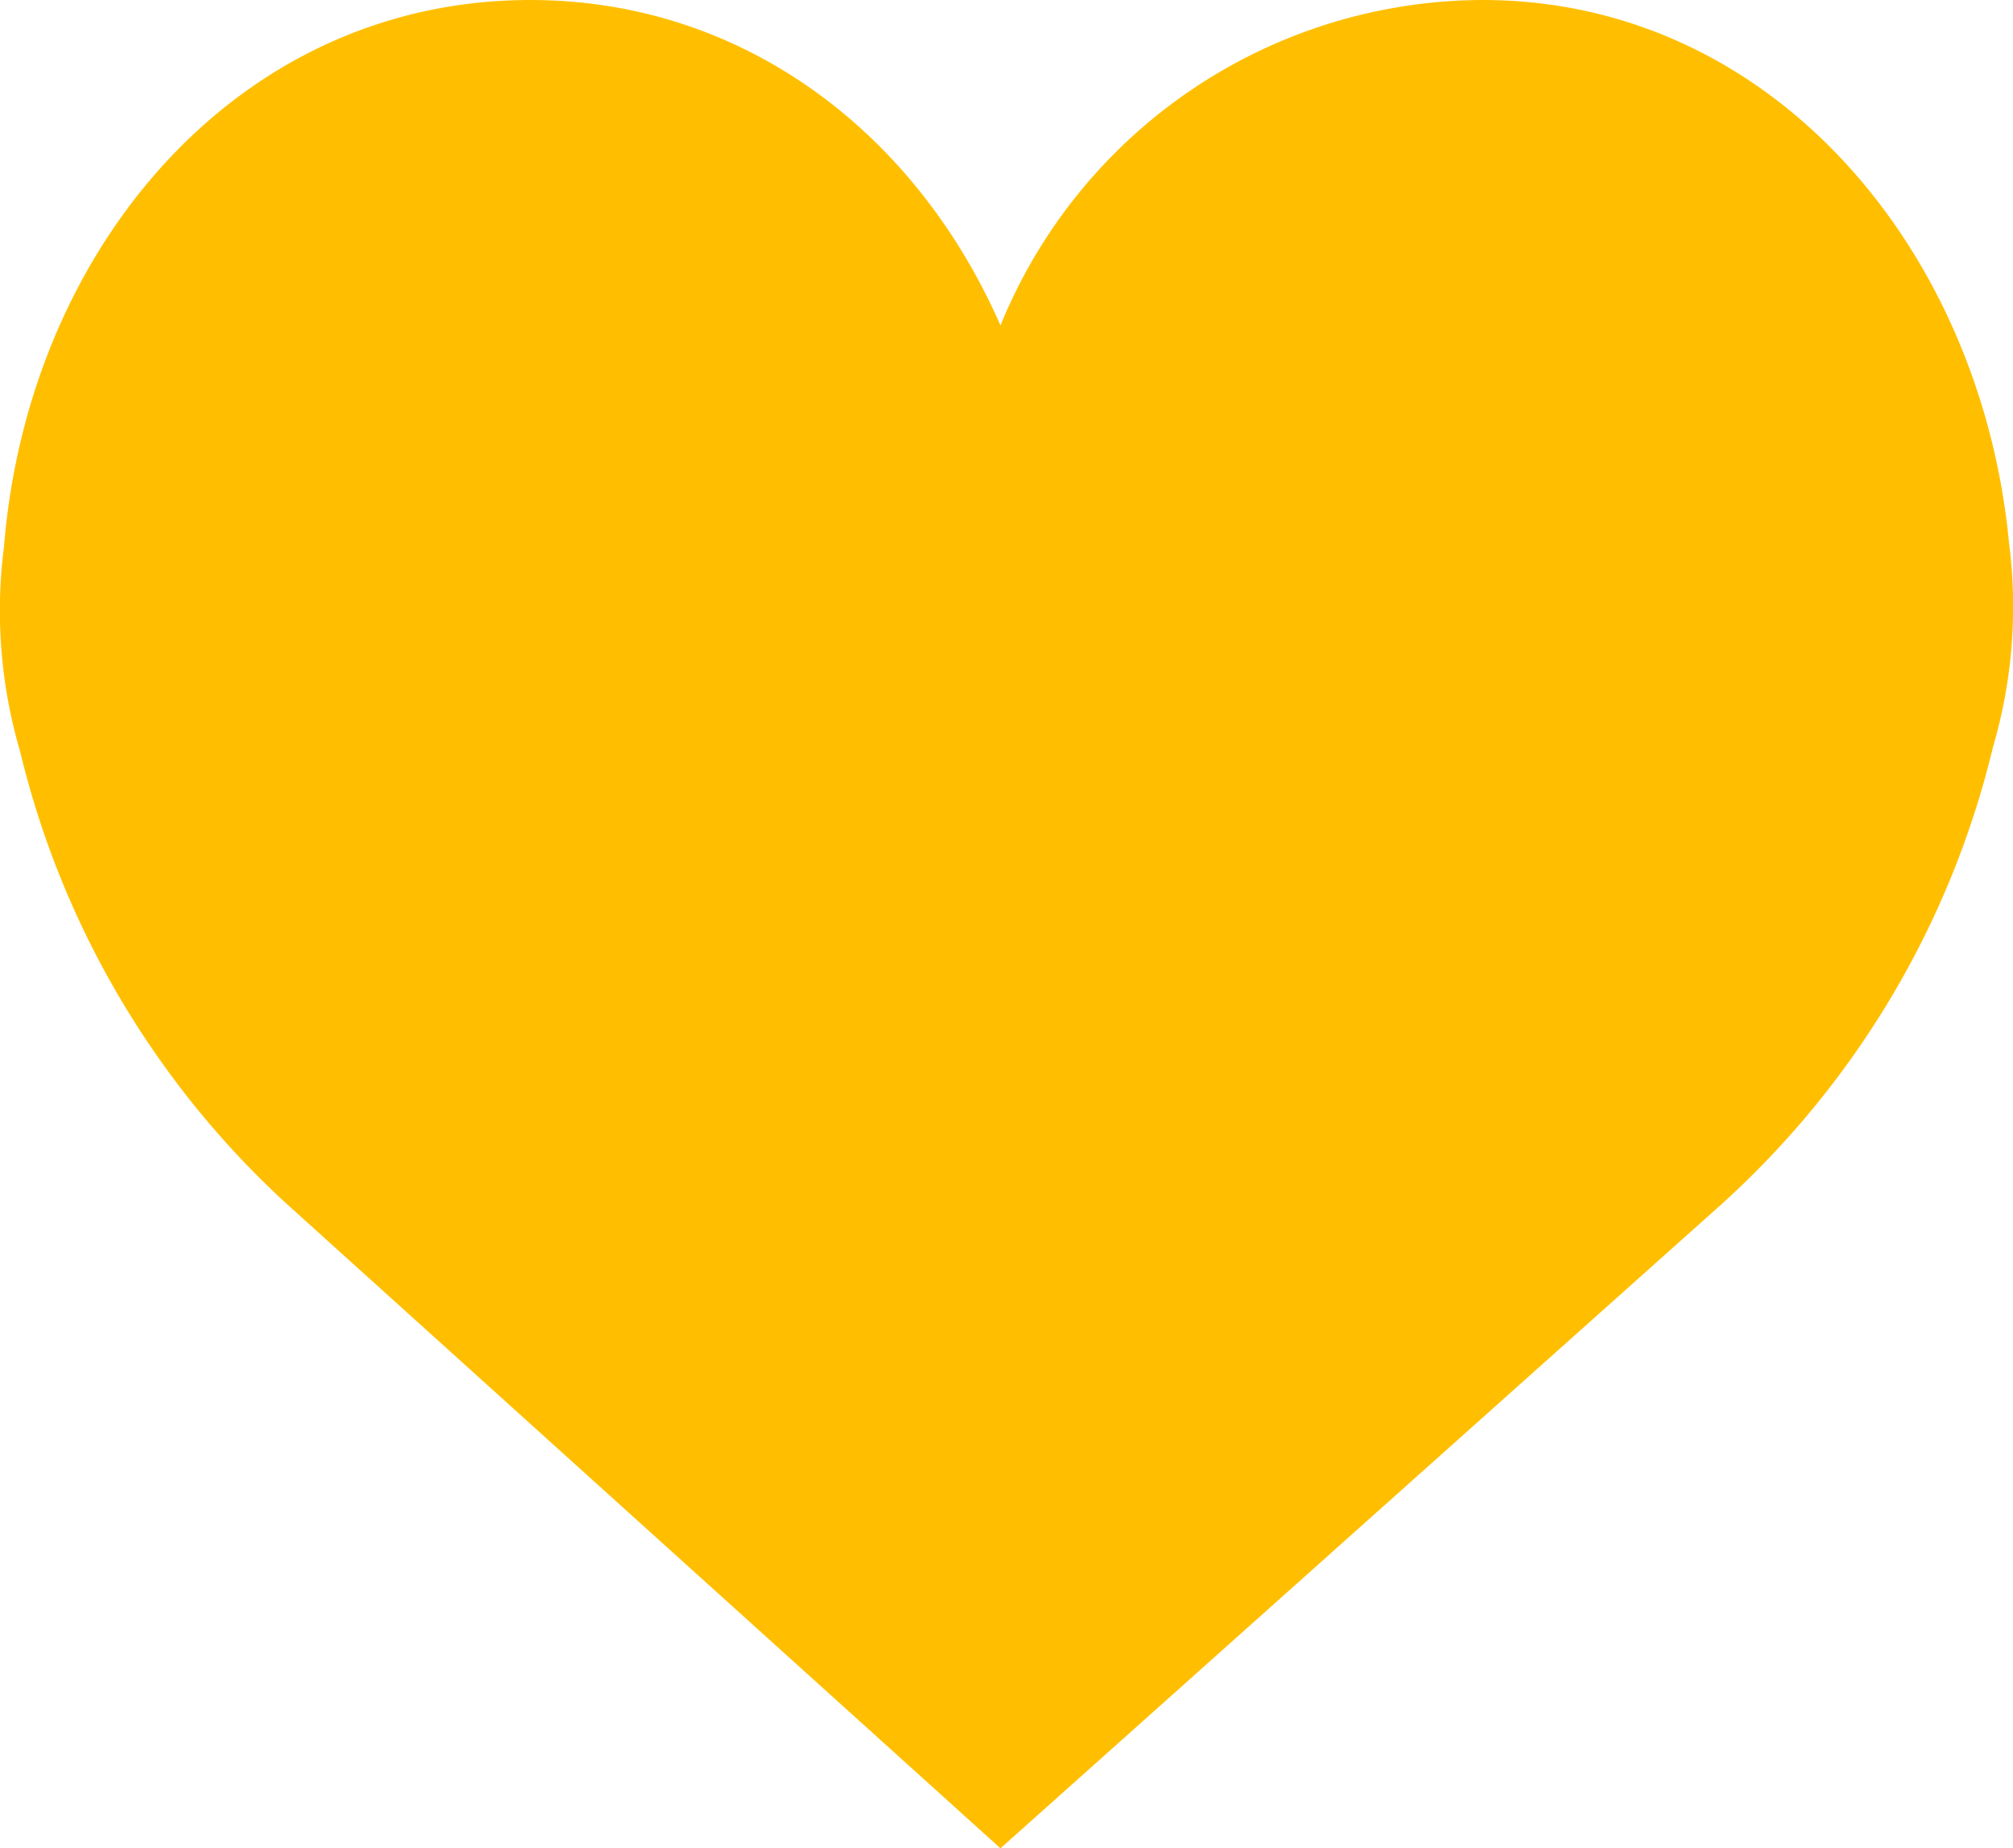<?xml version="1.0" encoding="UTF-8"?> <svg xmlns="http://www.w3.org/2000/svg" viewBox="0 0 50.1 46"> <defs> <style>.cls-1{fill:#ffbf00;}</style> </defs> <title>Asset 1</title> <g id="Layer_2" data-name="Layer 2"> <g id="Capa_1" data-name="Capa 1"> <path class="cls-1" d="M24.9,8.1A13,13,0,0,1,36.9,0C44.1,0,49.3,6.2,50,13.5a12.43,12.43,0,0,1-.4,5.1,22.36,22.36,0,0,1-6.9,11.5L24.9,46,7.4,30.2A22.36,22.36,0,0,1,.5,18.7a12.43,12.43,0,0,1-.4-5.1C.7,6.2,5.9,0,13.2,0,18.5,0,22.8,3.3,24.9,8.1Z"></path> </g> </g> </svg> 